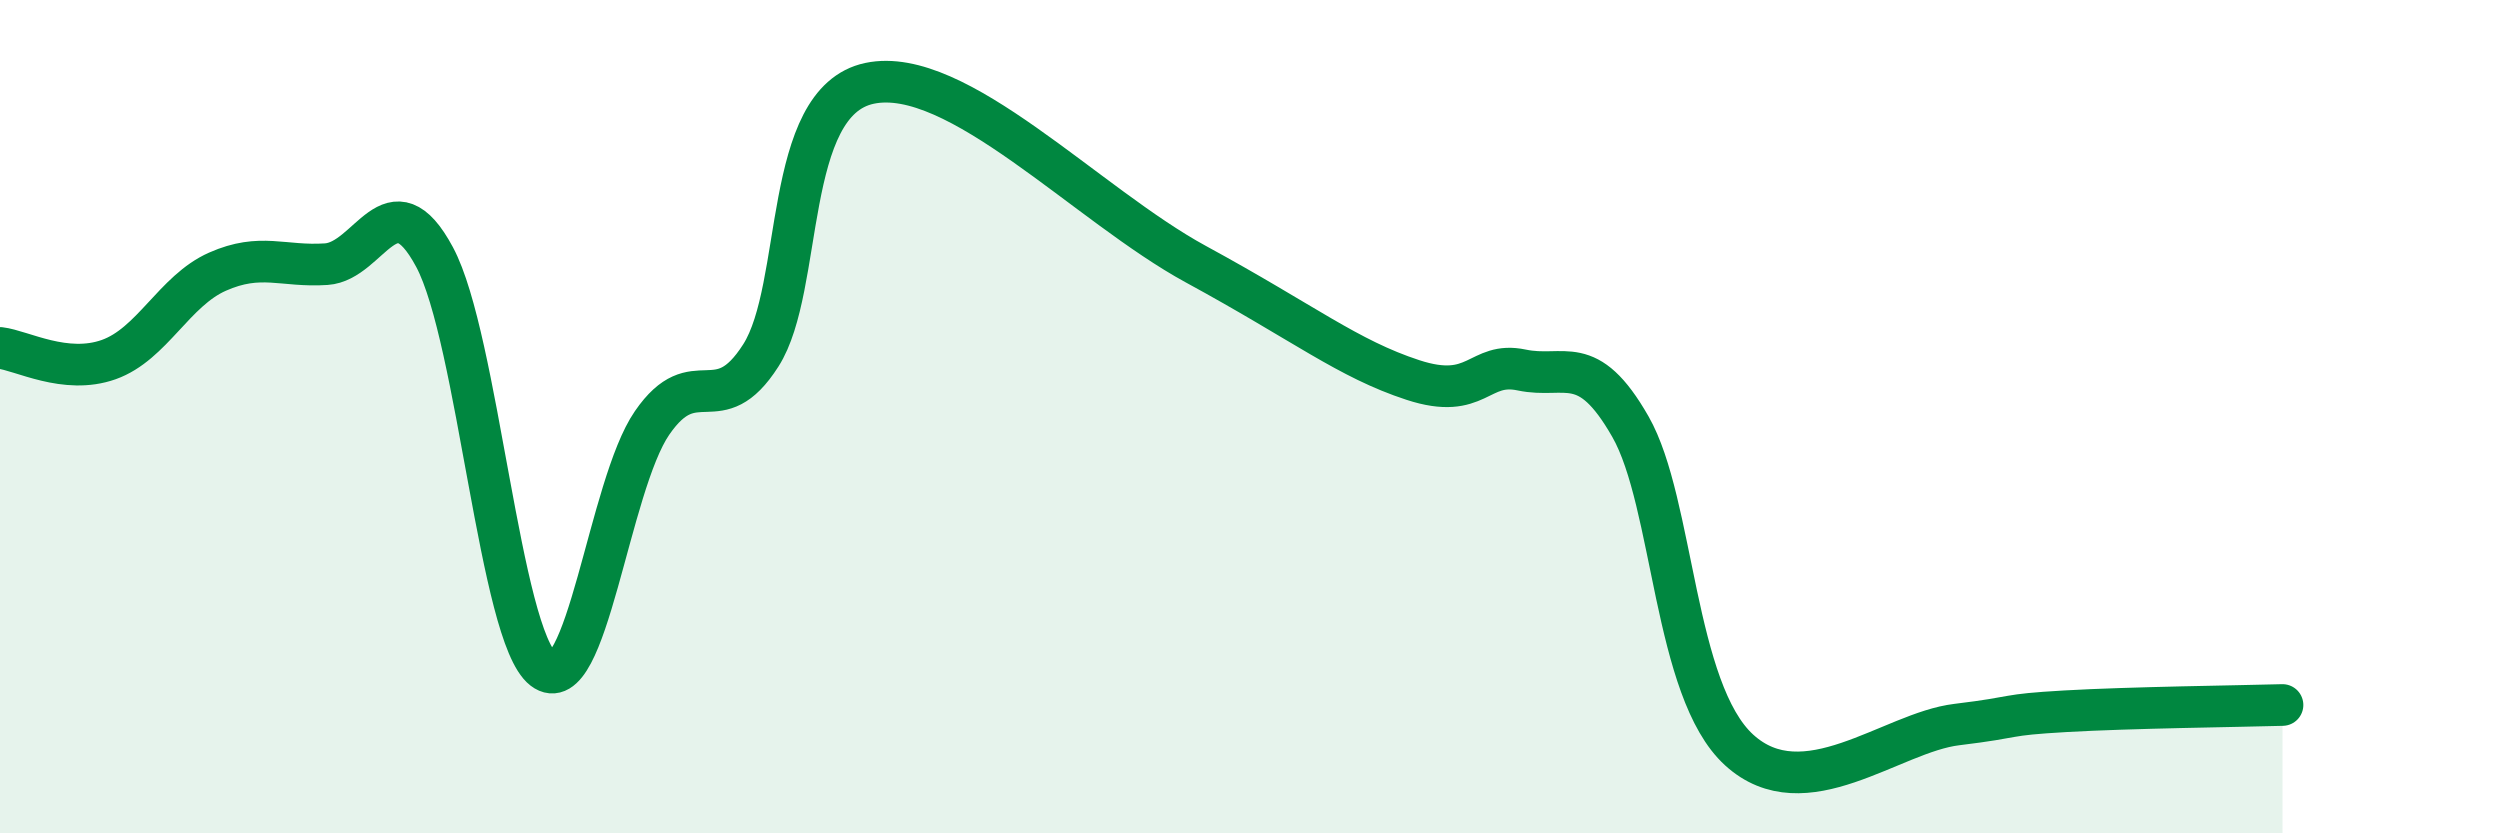 
    <svg width="60" height="20" viewBox="0 0 60 20" xmlns="http://www.w3.org/2000/svg">
      <path
        d="M 0,8.35 C 0.52,8.41 1.57,9 2.61,8.63 C 3.65,8.26 4.18,6.98 5.22,6.52 C 6.26,6.06 6.79,6.41 7.83,6.34 C 8.87,6.27 9.39,4.23 10.43,6.17 C 11.47,8.11 12,15.26 13.04,16.06 C 14.08,16.86 14.61,11.66 15.65,10.15 C 16.69,8.64 17.22,10.16 18.26,8.53 C 19.3,6.9 18.78,2.44 20.87,2 C 22.96,1.56 26.09,4.92 28.7,6.34 C 31.31,7.76 32.35,8.61 33.91,9.12 C 35.47,9.63 35.48,8.66 36.52,8.88 C 37.56,9.1 38.09,8.42 39.13,10.24 C 40.17,12.06 40.17,16.57 41.74,18 C 43.31,19.43 45.39,17.58 46.96,17.39 C 48.53,17.2 48.01,17.16 49.57,17.07 C 51.13,16.98 53.74,16.95 54.78,16.92L54.78 20L0 20Z"
        fill="#008740"
        opacity="0.1"
        stroke-linecap="round"
        stroke-linejoin="round"
      />
      <path
        d="M 0,8.35 C 0.52,8.41 1.57,9 2.61,8.63 C 3.65,8.26 4.18,6.98 5.22,6.52 C 6.26,6.06 6.79,6.41 7.83,6.34 C 8.87,6.27 9.39,4.23 10.43,6.17 C 11.47,8.11 12,15.26 13.04,16.06 C 14.08,16.86 14.61,11.66 15.65,10.15 C 16.69,8.64 17.22,10.16 18.26,8.53 C 19.3,6.9 18.78,2.44 20.87,2 C 22.96,1.56 26.09,4.92 28.7,6.34 C 31.31,7.76 32.35,8.61 33.91,9.12 C 35.47,9.63 35.48,8.66 36.52,8.88 C 37.56,9.1 38.09,8.42 39.13,10.24 C 40.17,12.06 40.17,16.57 41.74,18 C 43.31,19.43 45.39,17.58 46.96,17.39 C 48.53,17.2 48.01,17.16 49.57,17.07 C 51.13,16.98 53.74,16.95 54.78,16.92"
        stroke="#008740"
        stroke-width="1"
        fill="none"
        stroke-linecap="round"
        stroke-linejoin="round"
      />
    </svg>
  
